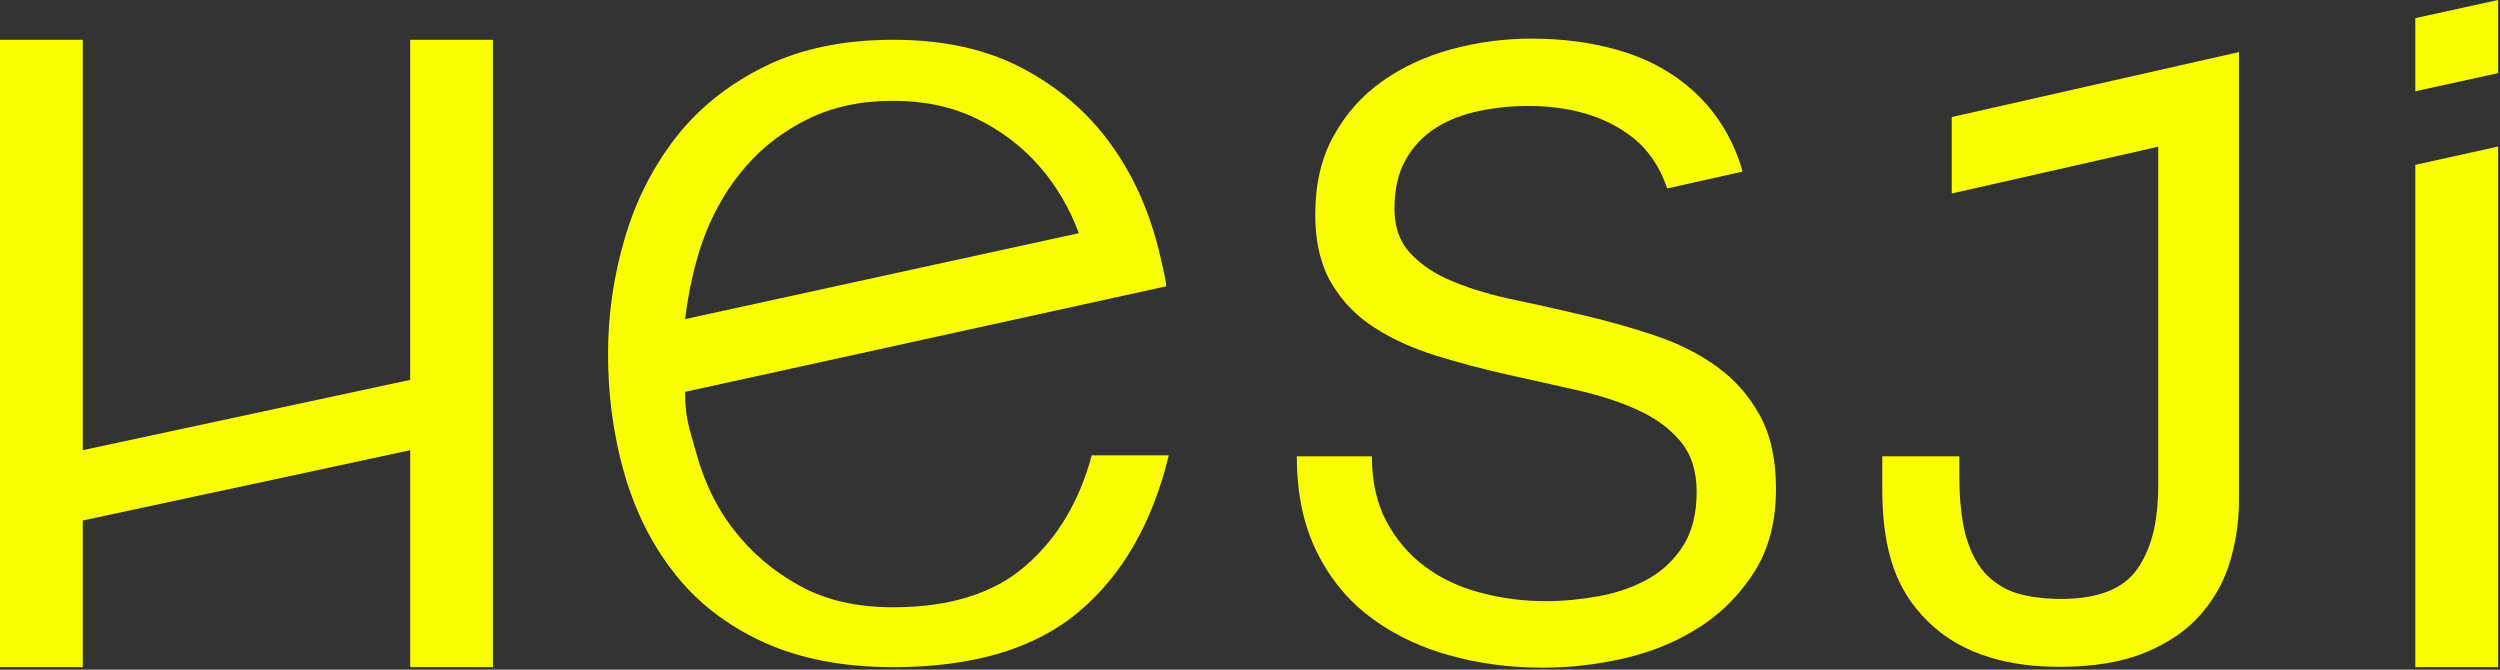 <svg xmlns="http://www.w3.org/2000/svg" width="56" height="15" viewBox="0 0 56 15" fill="none"><rect x="0" y="0" width="56" height="15" fill="#333333" stroke="none"/><g clip-path="url(#clip0_284_573)"><path d="M9.188 0.892V8.509L1.854 10.084V0.892H0V14.944H1.854V11.659L4.663 11.056L4.682 11.053L9.189 10.084V14.944H11.042V0.892H9.189H9.188Z" fill="#FAFF00"></path><path d="M24.455 10.199C24.179 11.229 23.688 12.055 22.972 12.675C22.26 13.294 21.272 13.603 20.008 13.603C19.186 13.603 18.482 13.441 17.898 13.113C17.311 12.788 16.831 12.375 16.443 11.876C16.211 11.579 16.02 11.257 15.867 10.91C15.763 10.678 15.678 10.439 15.607 10.185C15.441 9.593 15.354 9.384 15.348 8.866C15.345 8.839 15.345 8.809 15.345 8.778L26.114 6.415C26.114 6.415 26.18 6.526 25.961 5.622C25.74 4.719 25.383 3.921 24.878 3.224C24.375 2.527 23.723 1.965 22.915 1.536C22.112 1.106 21.143 0.891 20.008 0.891C18.894 0.891 17.928 1.092 17.114 1.497C16.301 1.899 15.64 2.433 15.127 3.094C14.617 3.758 14.234 4.51 13.991 5.352C13.743 6.192 13.62 7.051 13.62 7.93C13.62 8.373 13.647 8.808 13.702 9.233C13.765 9.712 13.86 10.174 13.991 10.626C14.054 10.849 14.131 11.066 14.213 11.276C14.444 11.862 14.75 12.394 15.127 12.867C15.64 13.512 16.301 14.021 17.114 14.39C17.928 14.759 18.894 14.944 20.008 14.944C21.801 14.944 23.185 14.53 24.165 13.704C25.143 12.881 25.814 11.713 26.18 10.199H24.454L24.455 10.199ZM15.802 5.234C16.028 4.659 16.334 4.152 16.719 3.714C17.101 3.277 17.57 2.924 18.116 2.657C18.668 2.39 19.295 2.258 20.008 2.258C20.707 2.258 21.326 2.39 21.875 2.657C22.424 2.924 22.888 3.277 23.273 3.714C23.658 4.152 23.955 4.656 24.166 5.223L15.346 7.148C15.419 6.548 15.572 5.813 15.802 5.234Z" fill="#FAFF00"></path><path d="M39.417 9.299C39.174 8.856 38.849 8.493 38.445 8.203C38.041 7.914 37.58 7.686 37.069 7.515C36.559 7.344 36.04 7.198 35.511 7.072C35.297 7.022 35.087 6.973 34.88 6.926C34.566 6.854 34.255 6.785 33.947 6.722C33.436 6.617 32.98 6.482 32.574 6.317C32.167 6.155 31.845 5.942 31.602 5.684C31.555 5.634 31.512 5.582 31.473 5.527C31.315 5.296 31.236 5.012 31.236 4.676C31.236 4.235 31.321 3.869 31.49 3.574C31.656 3.277 31.88 3.043 32.164 2.864C32.443 2.688 32.762 2.564 33.125 2.487C33.485 2.412 33.853 2.374 34.228 2.374C35.15 2.374 35.909 2.591 36.502 3.026C36.889 3.31 37.171 3.706 37.345 4.221L39.032 3.844C38.972 3.621 38.893 3.409 38.8 3.214C38.544 2.679 38.194 2.236 37.752 1.886C37.31 1.531 36.797 1.275 36.212 1.113C35.625 0.947 34.989 0.865 34.301 0.865C33.693 0.865 33.098 0.945 32.519 1.101C31.938 1.259 31.419 1.498 30.966 1.818C30.51 2.14 30.147 2.547 29.874 3.043C29.595 3.541 29.462 4.131 29.462 4.808C29.462 5.232 29.519 5.609 29.636 5.934C29.685 6.08 29.748 6.218 29.825 6.345C30.067 6.755 30.392 7.088 30.796 7.344C30.998 7.474 31.211 7.589 31.438 7.691C31.67 7.796 31.913 7.887 32.169 7.967C32.683 8.126 33.204 8.264 33.733 8.383C34.263 8.501 34.782 8.619 35.292 8.732C35.805 8.845 36.264 8.994 36.668 9.176C37.072 9.357 37.399 9.594 37.64 9.883C37.883 10.172 38.005 10.55 38.005 11.015C38.005 11.505 37.904 11.907 37.705 12.221C37.509 12.535 37.244 12.783 36.922 12.967C36.597 13.149 36.231 13.276 35.827 13.353C35.42 13.427 35.019 13.466 34.62 13.466C34.121 13.466 33.635 13.402 33.163 13.276C32.69 13.152 32.276 12.956 31.921 12.692C31.563 12.427 31.277 12.091 31.058 11.684C30.84 11.276 30.73 10.786 30.73 10.222H29.049C29.049 11.04 29.194 11.747 29.488 12.345C29.78 12.943 30.179 13.433 30.684 13.816C31.135 14.157 31.653 14.424 32.234 14.609C32.303 14.631 32.371 14.653 32.442 14.672C33.108 14.862 33.815 14.956 34.566 14.956C35.175 14.956 35.789 14.884 36.406 14.741C37.023 14.595 37.58 14.364 38.079 14.041C38.48 13.783 38.824 13.463 39.108 13.08C39.179 12.989 39.242 12.896 39.305 12.797C39.624 12.287 39.782 11.673 39.782 10.957C39.782 10.291 39.66 9.737 39.417 9.299Z" fill="#FAFF00"></path><path d="M54.103 0.406V2.044L55.957 1.638V0L54.103 0.406Z" fill="#FAFF00"></path><path d="M54.103 14.944H55.957V3.282L54.103 3.693V14.944Z" fill="#FAFF00"></path><path d="M50.154 1.166L43.719 2.622V4.334L48.344 3.286V10.935C48.344 11.015 48.341 11.095 48.336 11.172C48.308 11.819 48.156 12.342 47.877 12.744C47.563 13.193 46.995 13.416 46.168 13.416C45.723 13.416 45.27 13.35 44.983 13.215C44.697 13.08 44.476 12.89 44.317 12.648C44.211 12.485 44.126 12.303 44.066 12.103C44.028 12.001 44.003 11.893 43.982 11.78C43.919 11.447 43.889 11.081 43.889 10.684V10.222H42.163V10.954C42.163 11.569 42.226 12.075 42.349 12.505C42.515 13.091 42.797 13.54 43.193 13.928C43.569 14.297 44.033 14.565 44.587 14.73C45.041 14.868 45.556 14.937 46.13 14.937C46.891 14.937 47.53 14.832 48.046 14.62C48.562 14.408 48.977 14.127 49.288 13.774C49.321 13.739 49.351 13.703 49.378 13.664C49.643 13.337 49.837 12.973 49.954 12.571C50.088 12.122 50.153 11.665 50.153 11.205V1.166H50.154Z" fill="#FAFF00"></path></g><defs><clipPath id="clip0_284_573"><rect width="56" height="15" fill="white"></rect></clipPath></defs></svg>
